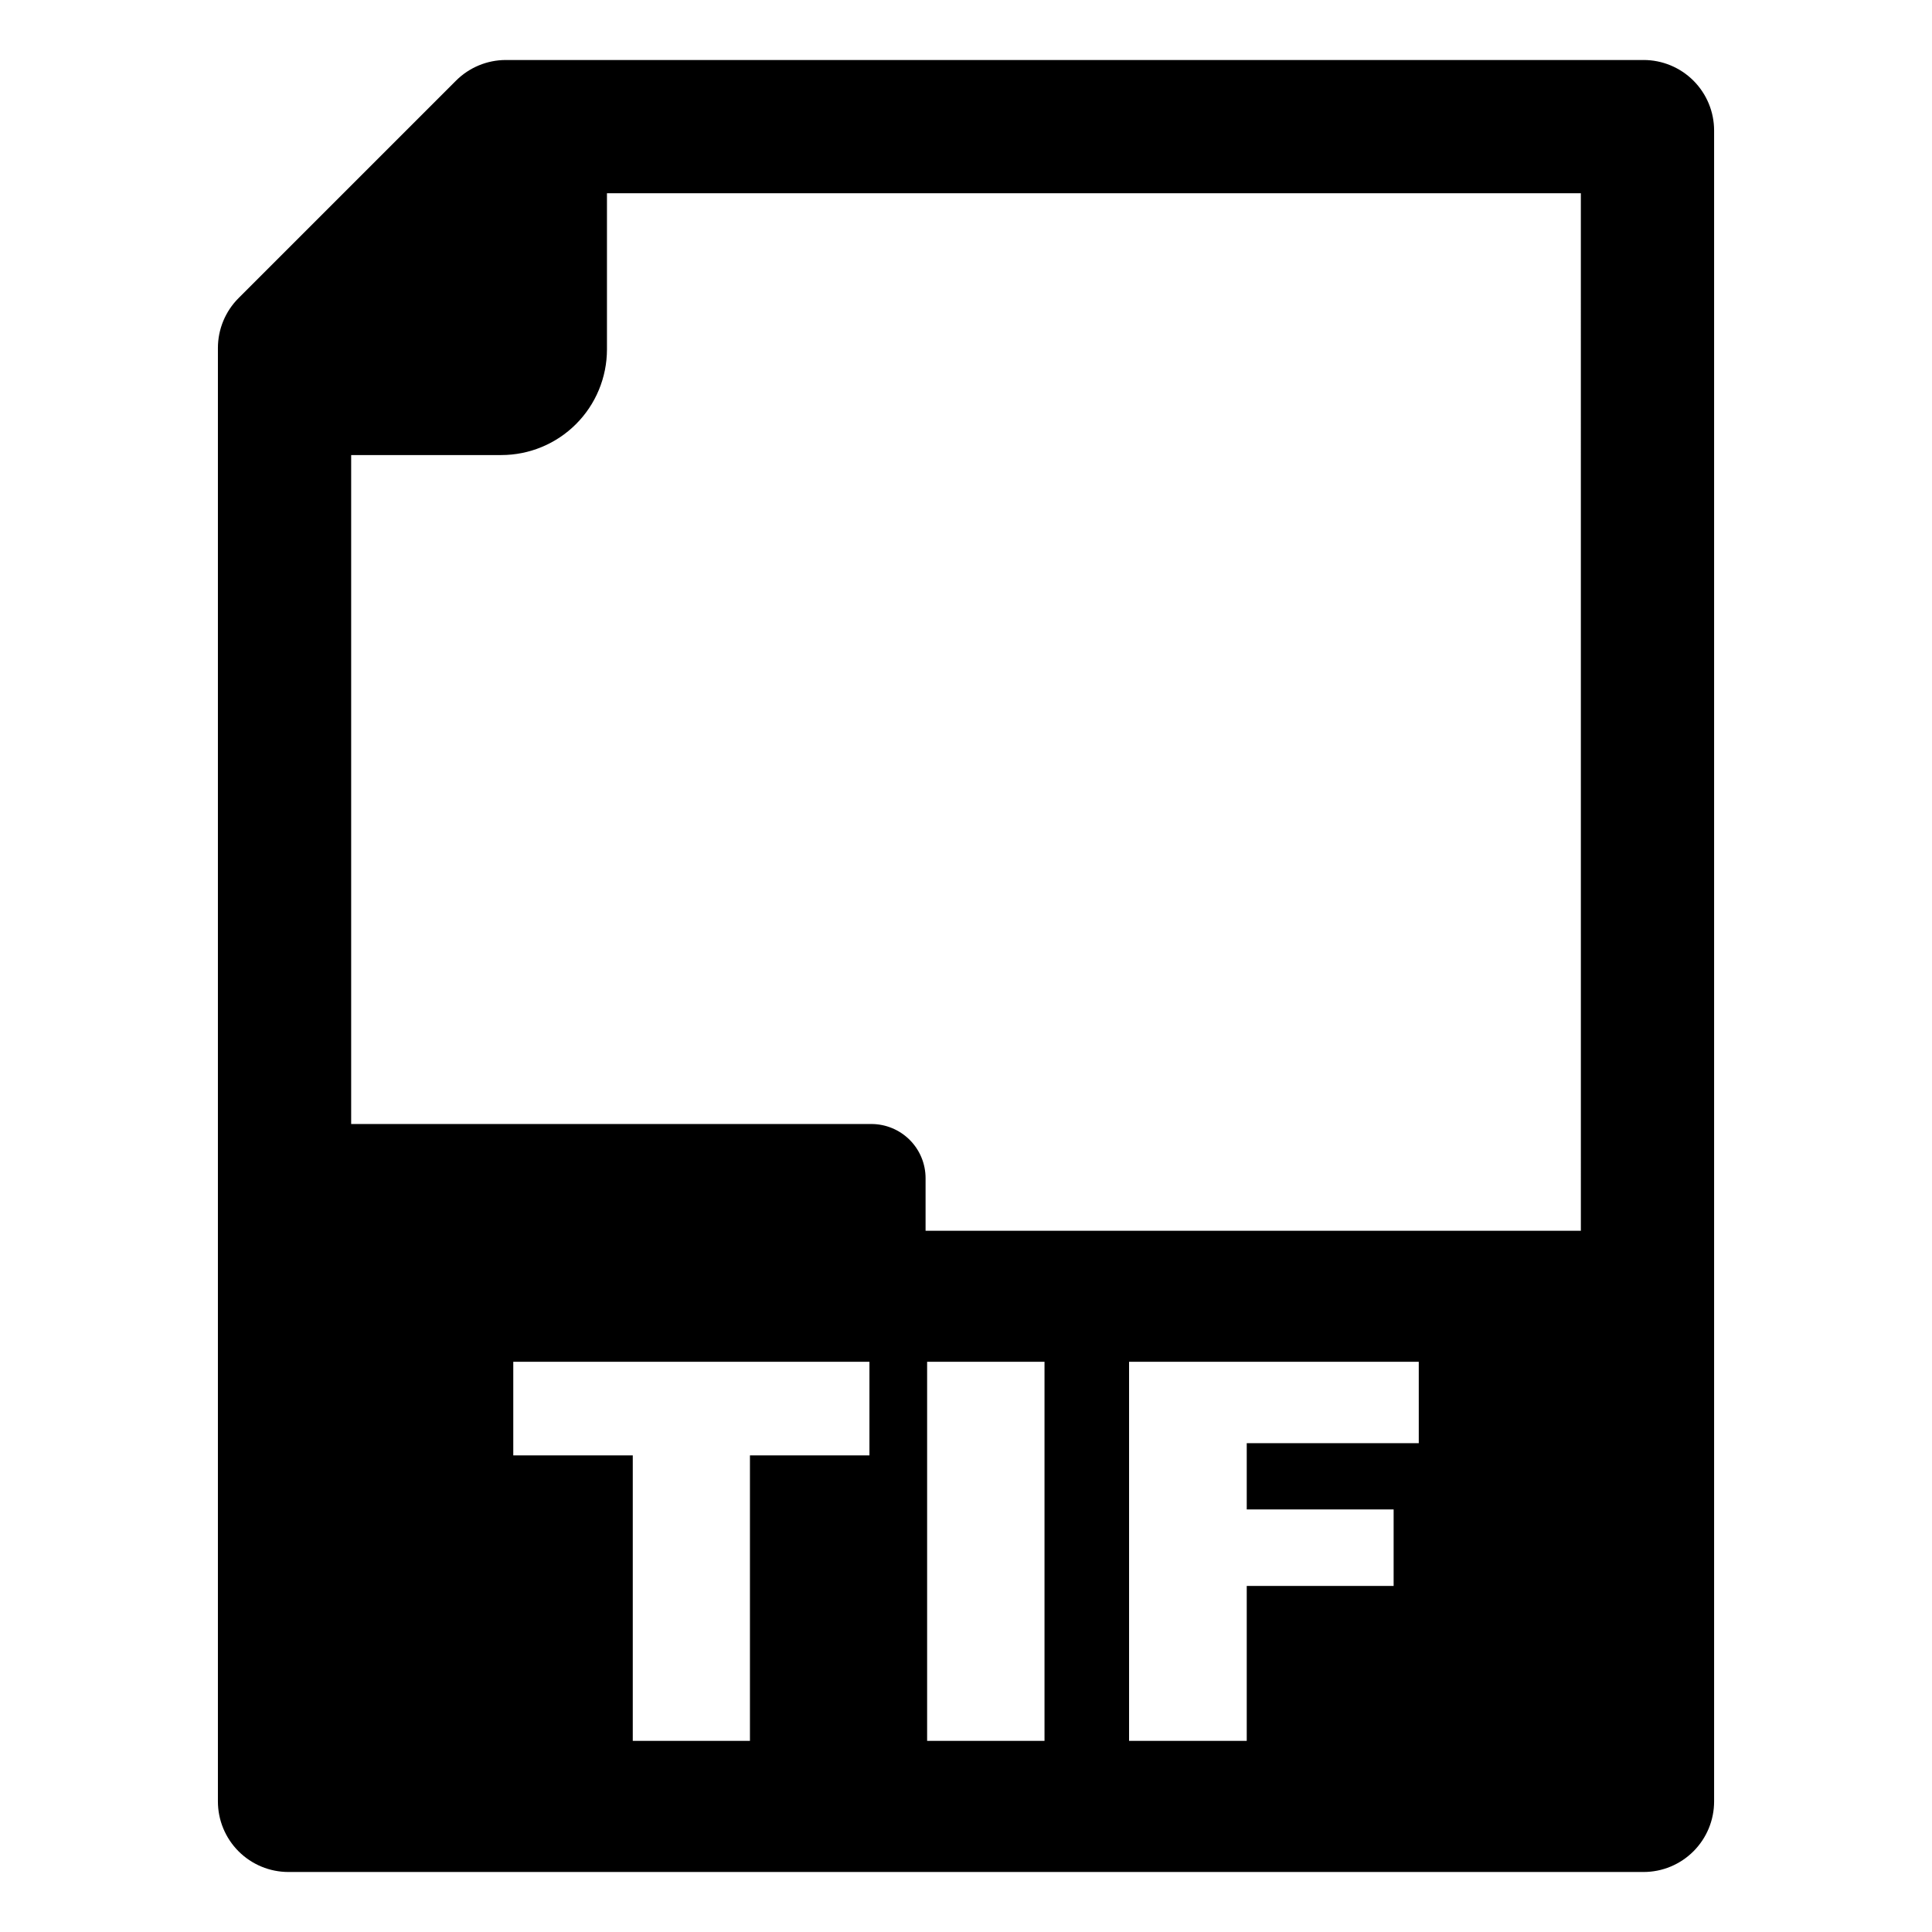 <?xml version="1.0" encoding="UTF-8"?>
<!-- Uploaded to: ICON Repo, www.svgrepo.com, Generator: ICON Repo Mixer Tools -->
<svg fill="#000000" width="800px" height="800px" version="1.1" viewBox="144 144 512 512" xmlns="http://www.w3.org/2000/svg">
 <path d="m579.55 159.9h-301.49c-4.953 0.004-9.707 1.969-13.211 5.473l-57.629 57.629c-3.504 3.504-5.469 8.258-5.473 13.211v385.18c0 4.961 1.969 9.719 5.477 13.227 3.508 3.508 8.266 5.481 13.227 5.477h359.1c4.961 0.004 9.719-1.969 13.227-5.477 3.508-3.508 5.481-8.266 5.477-13.227v-442.79c0.004-4.961-1.969-9.719-5.477-13.227-3.508-3.508-8.266-5.477-13.227-5.477zm-205.14 369.79h-31.668v75.66h-31.051v-75.66h-31.668v-24.809h94.387zm46.395 75.66h-31.109v-100.47h31.109zm99.184-78.887h-45.59v17.551l38.926 0.004v20.277h-38.926v41.055h-31.184v-100.47h76.773zm42.957-56.305-173.66 0.004v-13.922c0.004-3.809-1.508-7.457-4.199-10.152-2.688-2.691-6.336-4.207-10.145-4.215h-137.88v-177.28h39.789c7.426 0 14.547-2.953 19.797-8.203s8.199-12.371 8.203-19.797v-41.383h258.09z"/>
</svg>